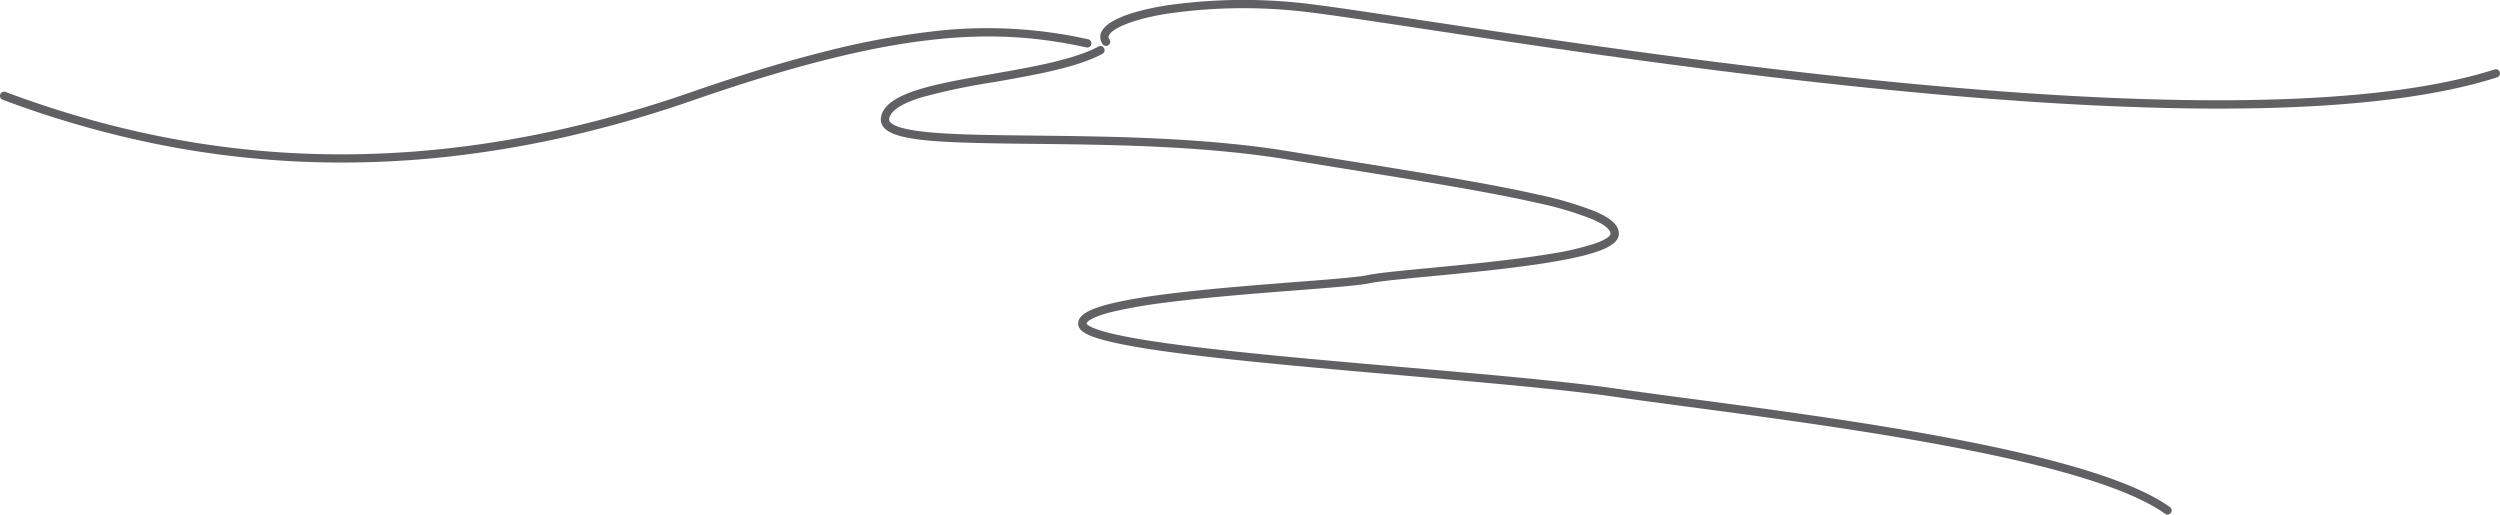 <svg xmlns="http://www.w3.org/2000/svg" width="301.535" height="62.061" viewBox="0 0 301.535 62.061"><g transform="translate(0)"><path d="M-1597.959-20050.754q-2.975,0-5.917-.154a113.5,113.5,0,0,1-17.153-2.23,121.8,121.8,0,0,1-17.816-5.191.5.5,0,0,1-.293-.645.5.5,0,0,1,.644-.293c21.8,8.178,43.636,9.672,66.744,4.572a144.309,144.309,0,0,0,16.026-4.576c6.08-2.105,11.417-3.721,16.315-4.939a96.2,96.2,0,0,1,12.676-2.354,55.717,55.717,0,0,1,18.812.943.5.5,0,0,1,.381.6.5.5,0,0,1-.488.393.508.508,0,0,1-.108-.012c-10.971-2.4-22.7-2.187-47.261,6.318a145.394,145.394,0,0,1-16.138,4.607,127.714,127.714,0,0,1-15.846,2.482C-1590.907-20050.914-1594.447-20050.754-1597.959-20050.754Z" transform="translate(1639.169 20070.359)" fill="#616163"/><path d="M-1371.517-20057.26c-8.85,0-19.007-.467-30.285-1.393-24.769-2.035-49.567-5.785-65.977-8.268-7.5-1.135-12.92-1.953-15.494-2.174a64.1,64.1,0,0,0-15.135.389c-4.478.725-6.556,1.832-6.974,2.559a.438.438,0,0,0,.03.537.5.5,0,0,1-.122.7.5.5,0,0,1-.7-.123,1.432,1.432,0,0,1-.078-1.609c.995-1.73,5.239-2.652,7.68-3.049a65.226,65.226,0,0,1,15.38-.4c2.606.223,8.039,1.045,15.559,2.182,16.4,2.48,41.174,6.229,65.909,8.26q16.846,1.383,30.084,1.383c14.464,0,25.626-1.24,33.349-3.717a.5.5,0,0,1,.629.324.5.5,0,0,1-.323.629c-6.795,2.178-16.253,3.426-28.112,3.707Q-1368.715-20057.261-1371.517-20057.26Z" transform="translate(1639.169 20070.359)" fill="#616163"/><path d="M-1377.745-20008.3a.488.488,0,0,1-.29-.094c-9.04-6.451-38.1-10.316-57.324-12.875-3.345-.445-6.5-.865-9.131-1.244-6.036-.869-15.449-1.689-25.415-2.559-9.327-.812-18.972-1.652-26.316-2.584-3.98-.5-6.923-.988-9-1.479-2.7-.639-3.829-1.244-3.9-2.094a1.229,1.229,0,0,1,.32-.916c.576-.68,2.252-1.7,10.123-2.719,4.942-.639,10.907-1.1,15.7-1.473,4.05-.312,7.548-.584,8.774-.842s3.982-.52,7.46-.854c4.488-.43,10.073-.963,14.508-1.7a34.444,34.444,0,0,0,5.466-1.26c1.378-.486,1.859-.943,1.852-1.186-.008-.3-.306-.924-2.211-1.744a41.076,41.076,0,0,0-6.755-1.99c-5.8-1.316-13.869-2.613-23.214-4.115-2.234-.359-4.544-.73-6.9-1.115-10.086-1.645-21.387-1.766-30.468-1.863-10.927-.117-16.7-.26-18.122-2.008a1.471,1.471,0,0,1-.314-1.244c.567-2.932,6.506-3.971,13.383-5.172,4.857-.85,9.88-1.729,12.842-3.316a.5.5,0,0,1,.677.205.5.5,0,0,1-.2.678c-3.1,1.662-8.207,2.555-13.142,3.418a77.506,77.506,0,0,0-8.649,1.822c-2.419.74-3.74,1.6-3.924,2.557a.466.466,0,0,0,.107.42c.512.629,2.374,1.068,5.533,1.311,3.086.236,7.136.279,11.825.33,9.114.1,20.457.219,30.618,1.875,2.357.385,4.667.756,6.9,1.115,9.362,1.506,17.447,2.8,23.276,4.129a42.113,42.113,0,0,1,6.929,2.045c1.894.818,2.788,1.654,2.815,2.637.04,1.465-2.4,2.5-8.153,3.459-4.469.746-10.074,1.281-14.577,1.713-3.311.316-6.17.59-7.35.838-1.289.27-4.649.529-8.9.859-4.782.371-10.733.832-15.649,1.467a61.255,61.255,0,0,0-6.349,1.092c-2.253.551-2.934,1.039-3.139,1.281a.292.292,0,0,0-.087.176c.028.059.36.588,3.468,1.291,2.089.473,5.01.939,8.93,1.43,7.277.91,16.749,1.736,25.908,2.533,9.98.869,19.407,1.691,25.471,2.566,2.621.377,5.778.8,9.12,1.242,19.325,2.57,48.53,6.455,57.773,13.053a.5.5,0,0,1,.116.7A.5.5,0,0,1-1377.745-20008.3Z" transform="translate(1639.169 20070.359)" fill="#616163"/></g></svg>